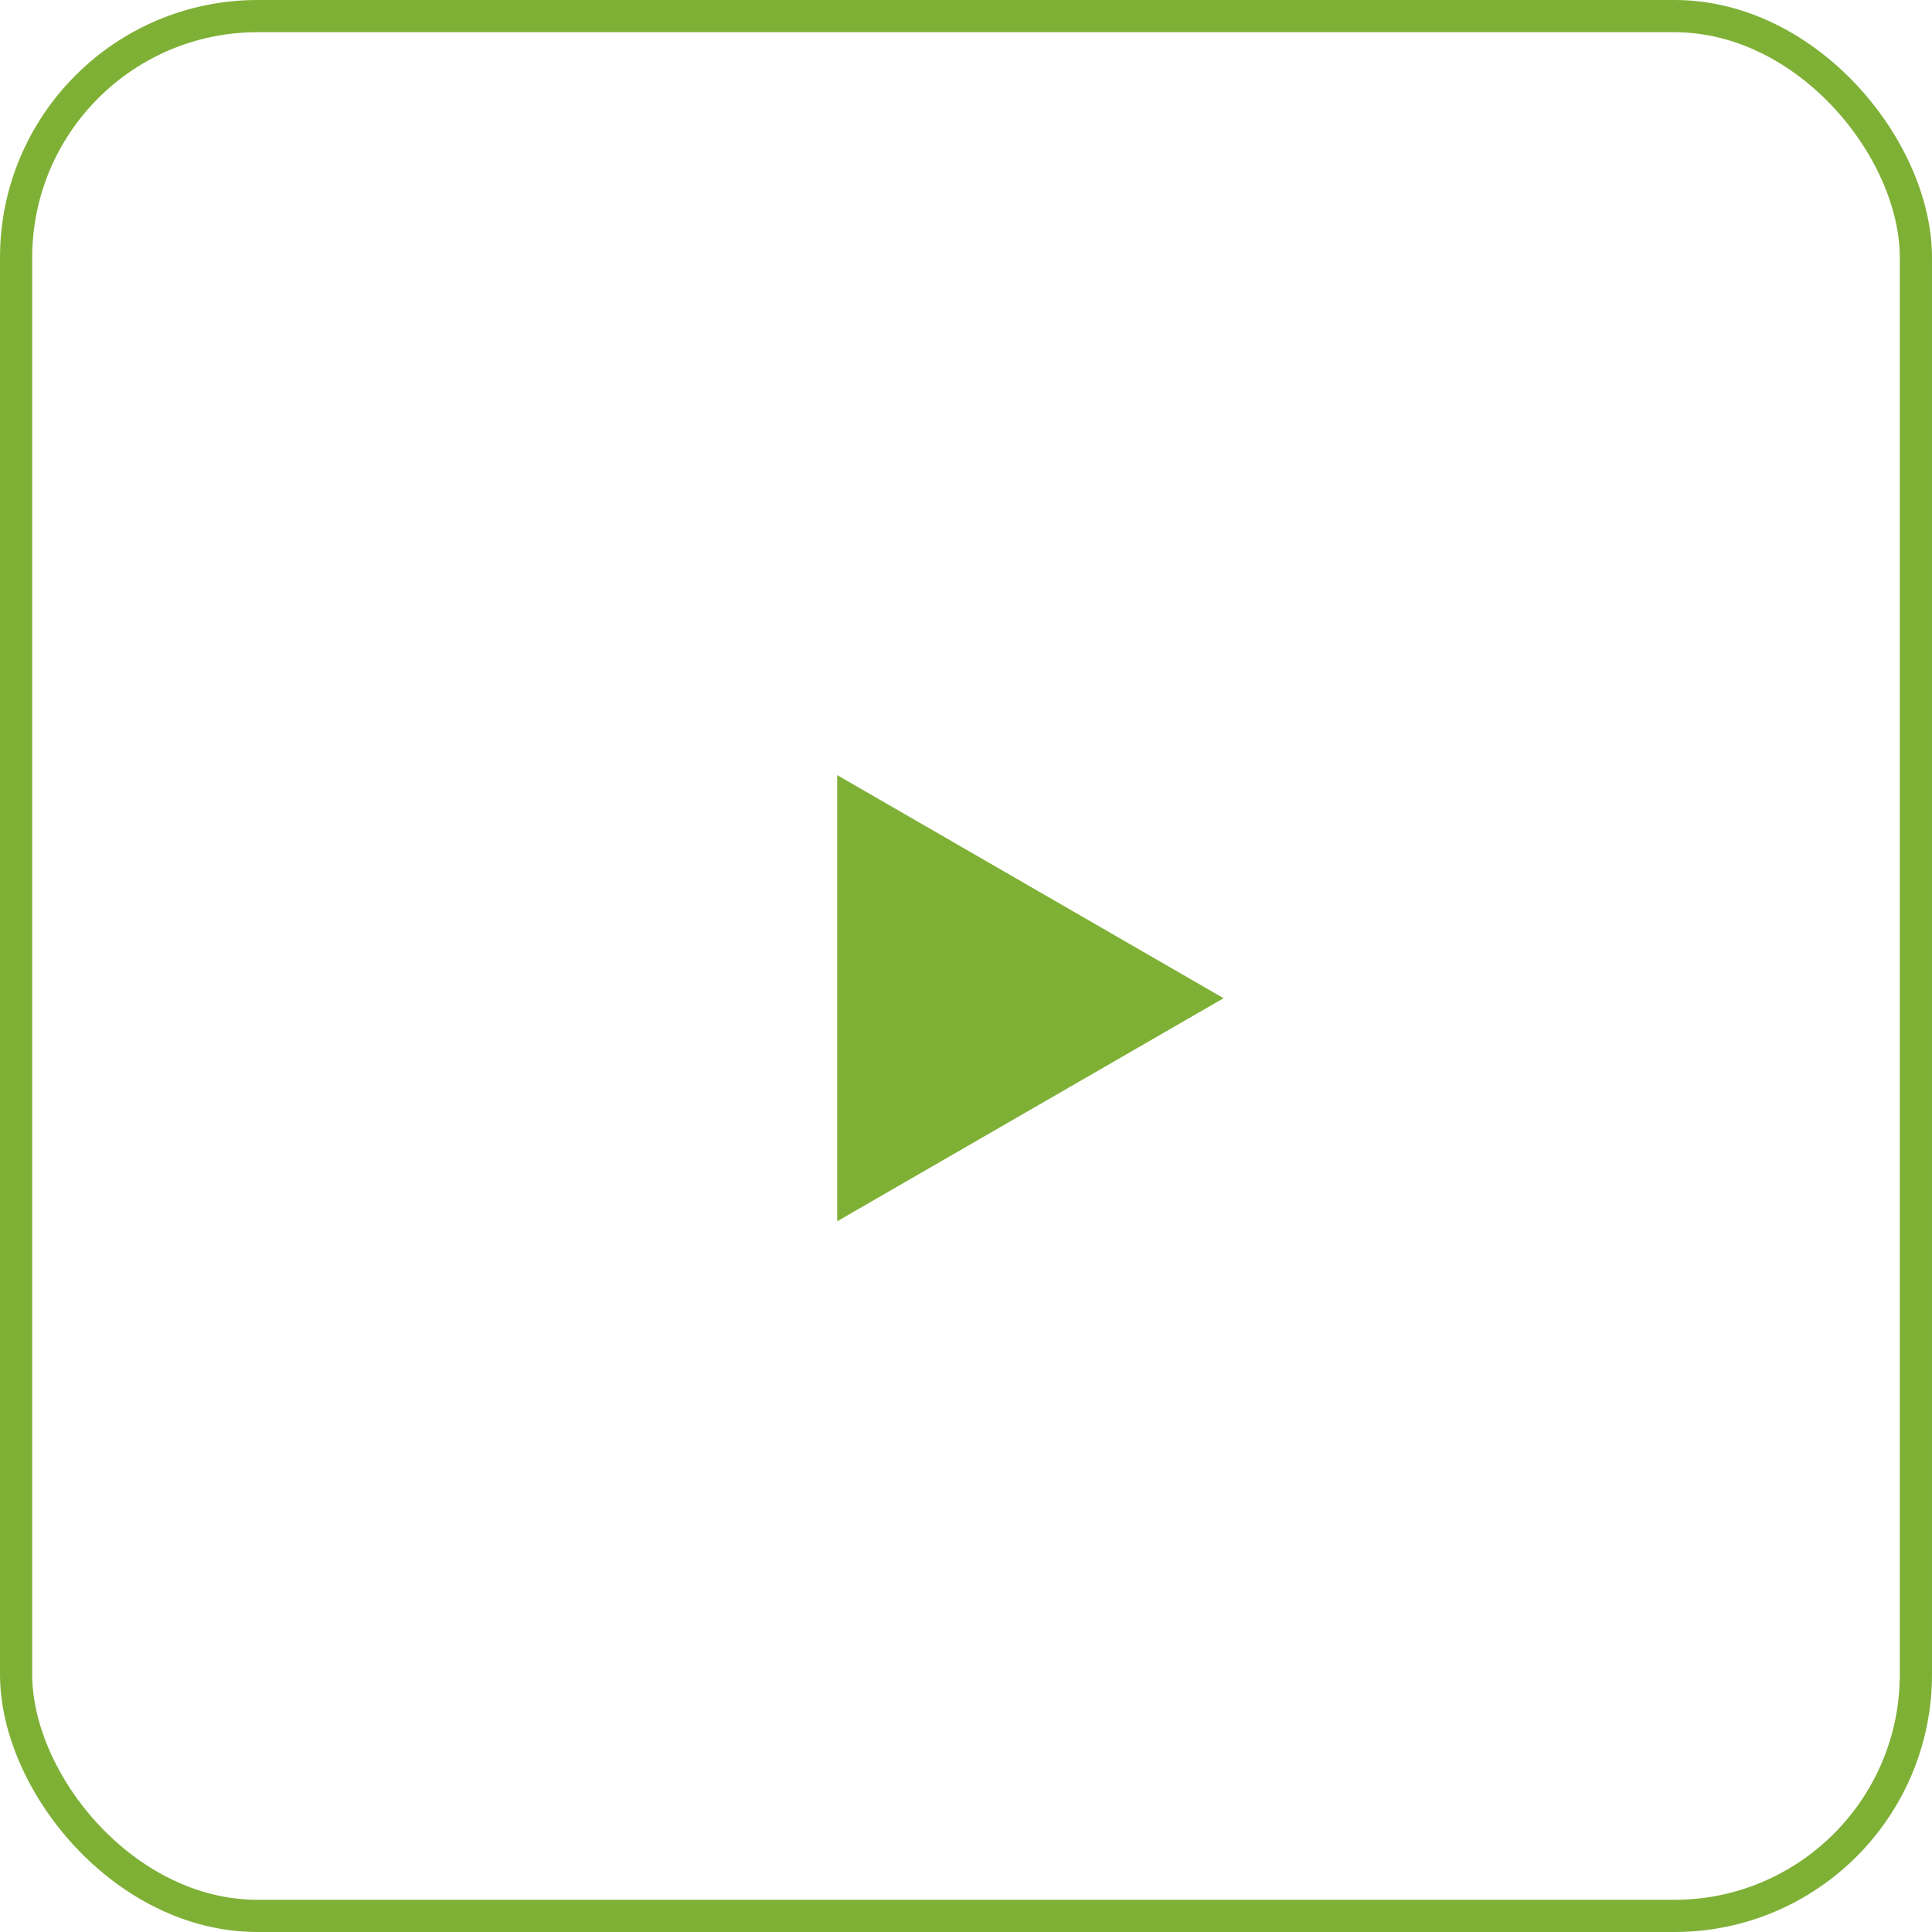<?xml version="1.0" encoding="UTF-8"?> <svg xmlns="http://www.w3.org/2000/svg" width="60" height="60" viewBox="0 0 60 60" fill="none"> <rect x="0.5" y="0.5" width="59" height="59" rx="7.5" stroke="#7FB036"></rect> <path d="M38 31L26 37.928L26 24.072L38 31Z" fill="#7FB036"></path> </svg> 